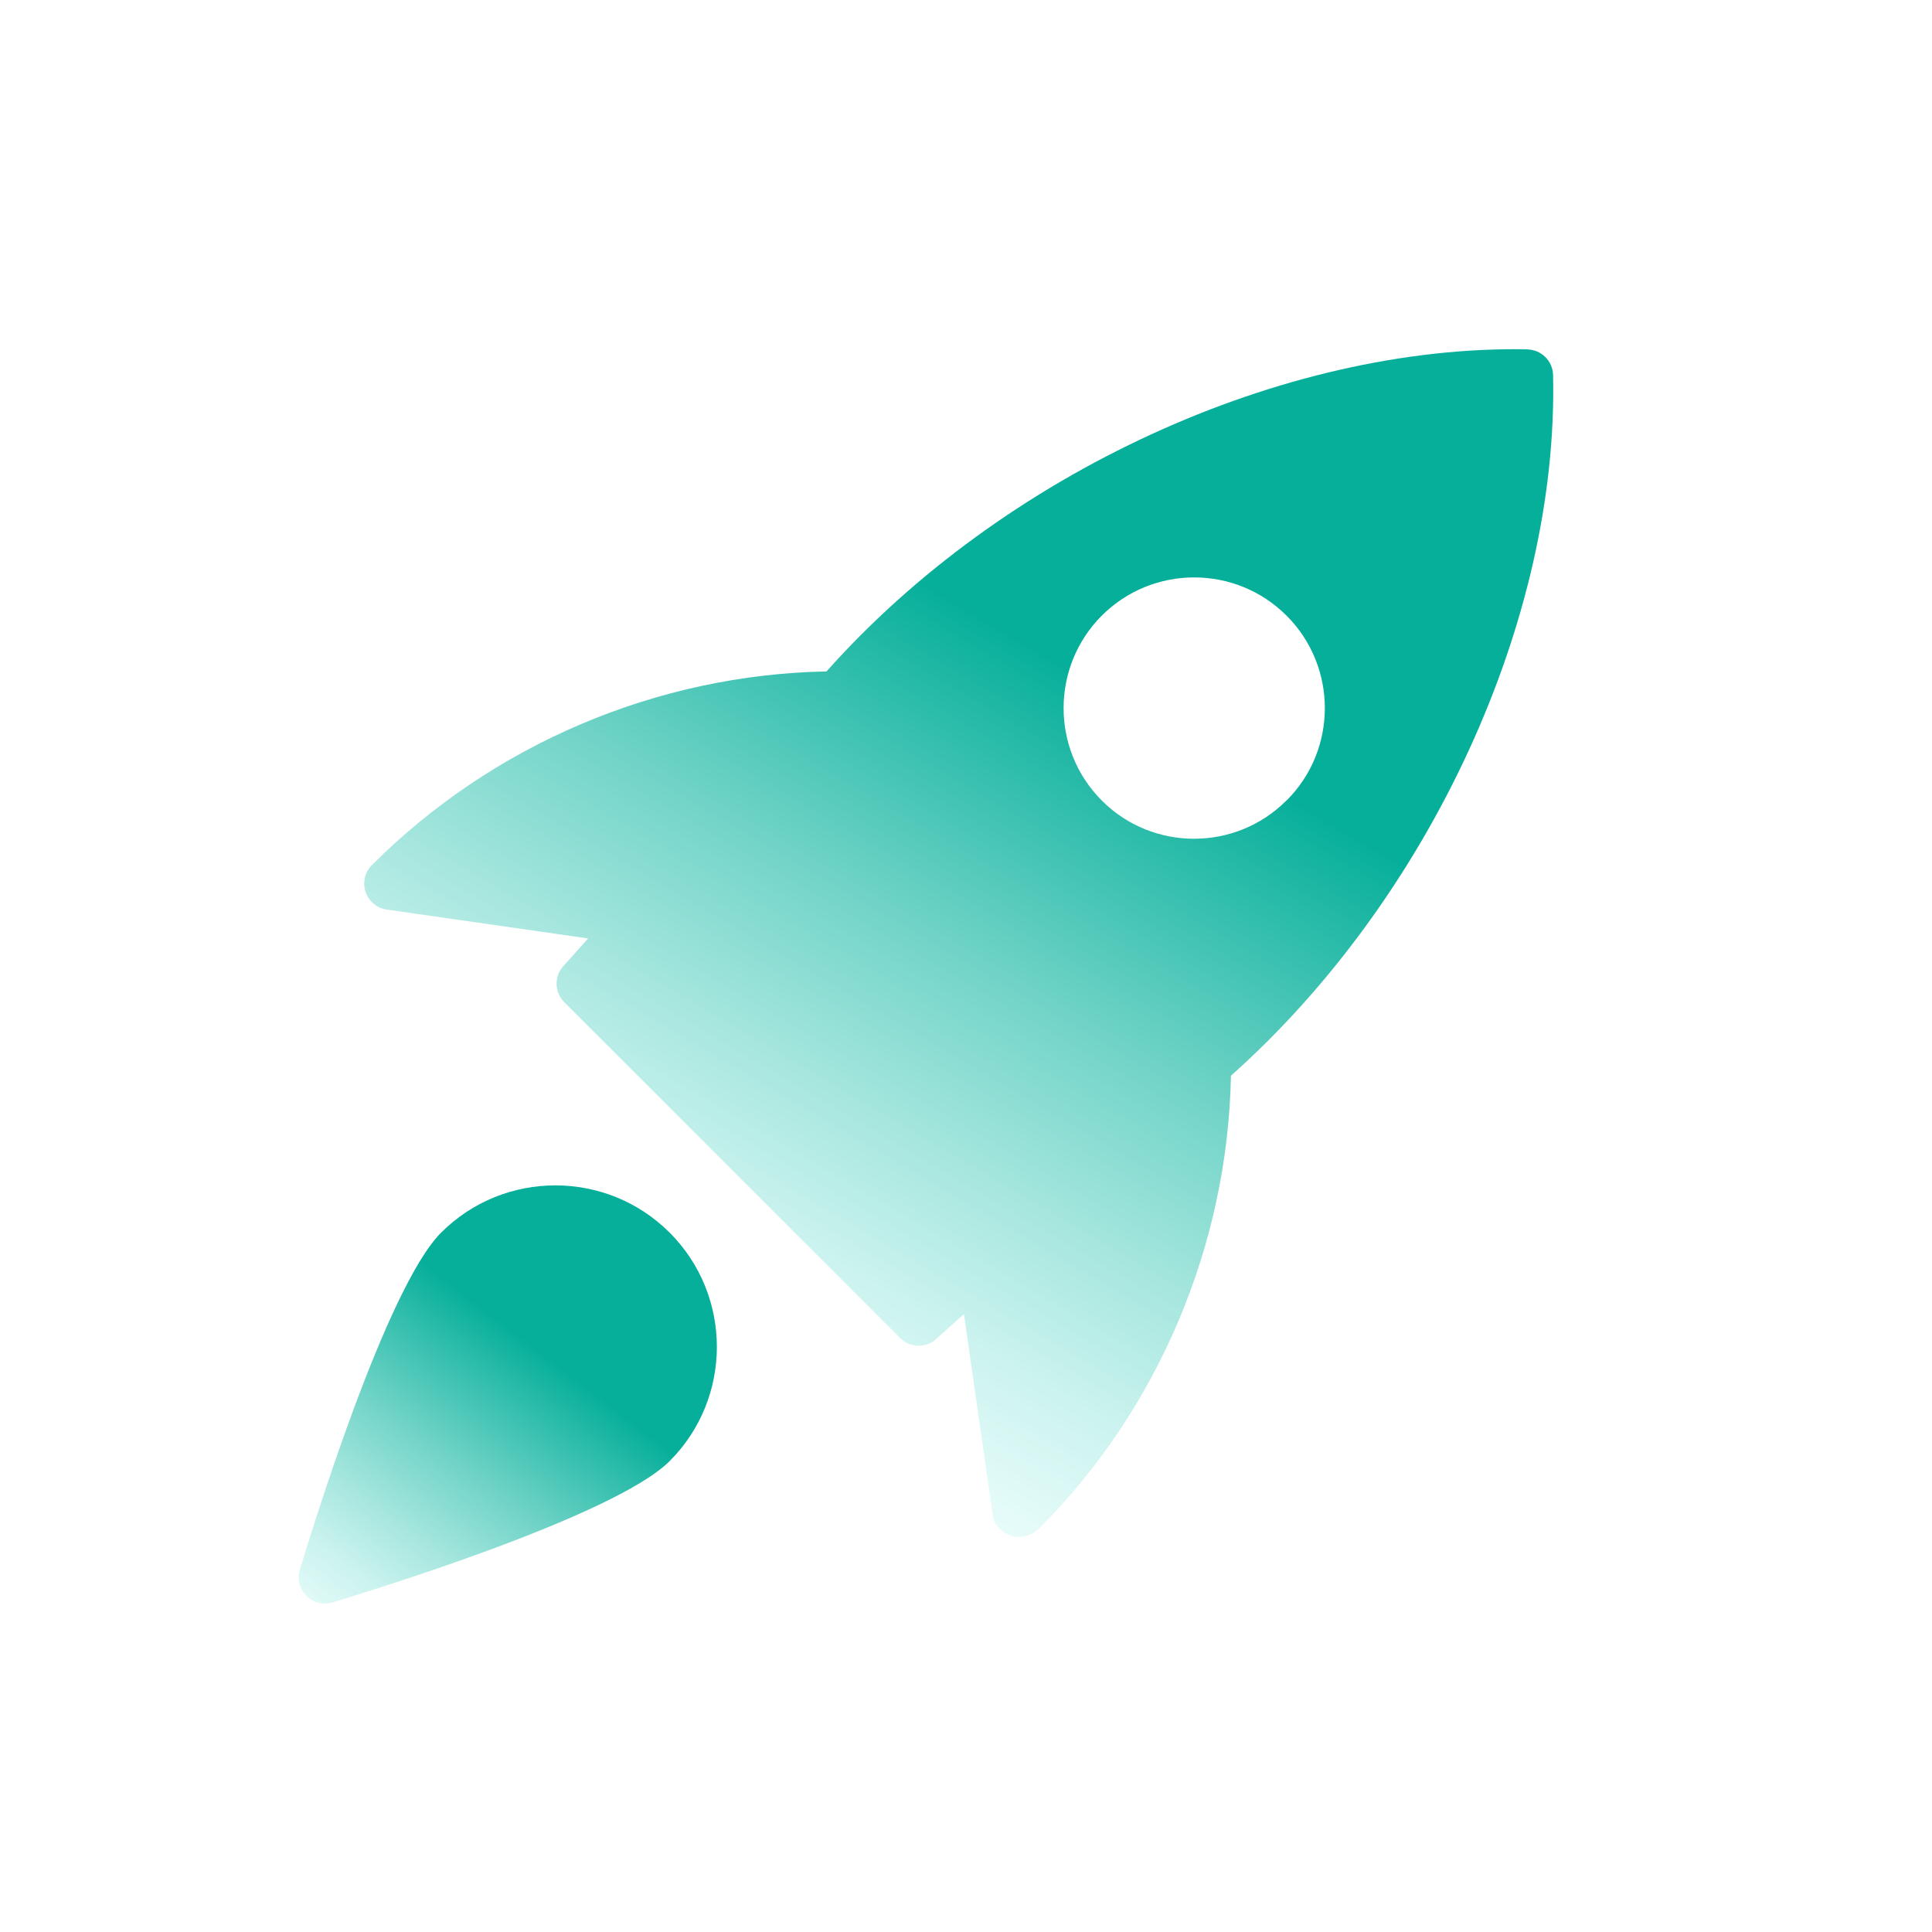 <?xml version="1.0" encoding="UTF-8"?>
<svg xmlns="http://www.w3.org/2000/svg" xmlns:xlink="http://www.w3.org/1999/xlink" id="_图层_1" width="150" height="150" viewBox="0 0 150 150">
  <defs>
    <style>.cls-1{clip-path:url(#clippath);}.cls-2{fill:none;}.cls-3{fill:url(#_未命名的渐变_6);}.cls-4{fill:url(#_未命名的渐变_7);}</style>
    <clipPath id="clippath">
      <rect class="cls-2" x="94.21" y="-549.75" width="374" height="420" rx="15.53" ry="15.53"></rect>
    </clipPath>
    <linearGradient id="_未命名的渐变_7" x1="89.93" y1="34.5" x2="47.71" y2="106.5" gradientUnits="userSpaceOnUse">
      <stop offset=".22" stop-color="#06af9a"></stop>
      <stop offset=".32" stop-color="#2cbcaa"></stop>
      <stop offset=".5" stop-color="#70d3c7"></stop>
      <stop offset=".67" stop-color="#a5e6de"></stop>
      <stop offset=".81" stop-color="#ccf3ef"></stop>
      <stop offset=".93" stop-color="#e4fbf9"></stop>
      <stop offset="1" stop-color="#edfffd"></stop>
    </linearGradient>
    <linearGradient id="_未命名的渐变_6" x1="47.3" y1="99.11" x2="24.64" y2="128.89" gradientUnits="userSpaceOnUse">
      <stop offset=".21" stop-color="#06af9a"></stop>
      <stop offset=".31" stop-color="#2cbcaa"></stop>
      <stop offset=".5" stop-color="#70d3c7"></stop>
      <stop offset=".67" stop-color="#a5e6de"></stop>
      <stop offset=".81" stop-color="#ccf3ef"></stop>
      <stop offset=".93" stop-color="#e4fbf9"></stop>
      <stop offset="1" stop-color="#edfffd"></stop>
    </linearGradient>
  </defs>
  <g class="cls-1">
    <g id="iStock-1388118459.psd">
      <g id="iStock-2205446757.psd">
        <image id="iStock-2205446757" width="3107" height="4393" transform="translate(76.64 -533.9) scale(.13)"></image>
      </g>
    </g>
  </g>
  <path class="cls-4" d="M118.58,27.12c-19.01-.34-40.69,9.6-54.41,25.01-13.11,.25-25.88,5.62-35.29,15.03-.55,.54-.74,1.35-.5,2.08,.24,.73,.88,1.27,1.64,1.38l15.64,2.24-1.93,2.16c-.72,.8-.68,2.02,.08,2.79l26.08,26.08c.39,.39,.91,.59,1.44,.59,.48,0,.97-.17,1.35-.52l2.16-1.93,2.24,15.64c.11,.76,.71,1.32,1.44,1.57,.19,.06,.38,.09,.58,.09,.58,0,1.16-.25,1.57-.65,9.27-9.27,14.65-22.04,14.9-35.16,15.43-13.75,25.45-35.42,25.01-54.41-.03-1.08-.9-1.95-1.98-1.98h0Zm-18.7,35.03c-1.98,1.98-4.57,2.97-7.17,2.97s-5.2-.99-7.17-2.97c-3.95-3.96-3.95-10.39,0-14.35,3.96-3.96,10.39-3.96,14.35,0s3.96,10.4,0,14.35Z"></path>
  <path class="cls-3" d="M34.25,95.7c-4.34,4.34-10.3,23.96-10.97,26.18-.22,.71-.02,1.49,.51,2.02,.39,.39,.9,.6,1.44,.6,.19,0,.39-.03,.58-.09,2.22-.67,21.83-6.63,26.18-10.97,4.89-4.89,4.89-12.85,0-17.74-4.89-4.89-12.85-4.89-17.74,0h0Z"></path>
</svg>
